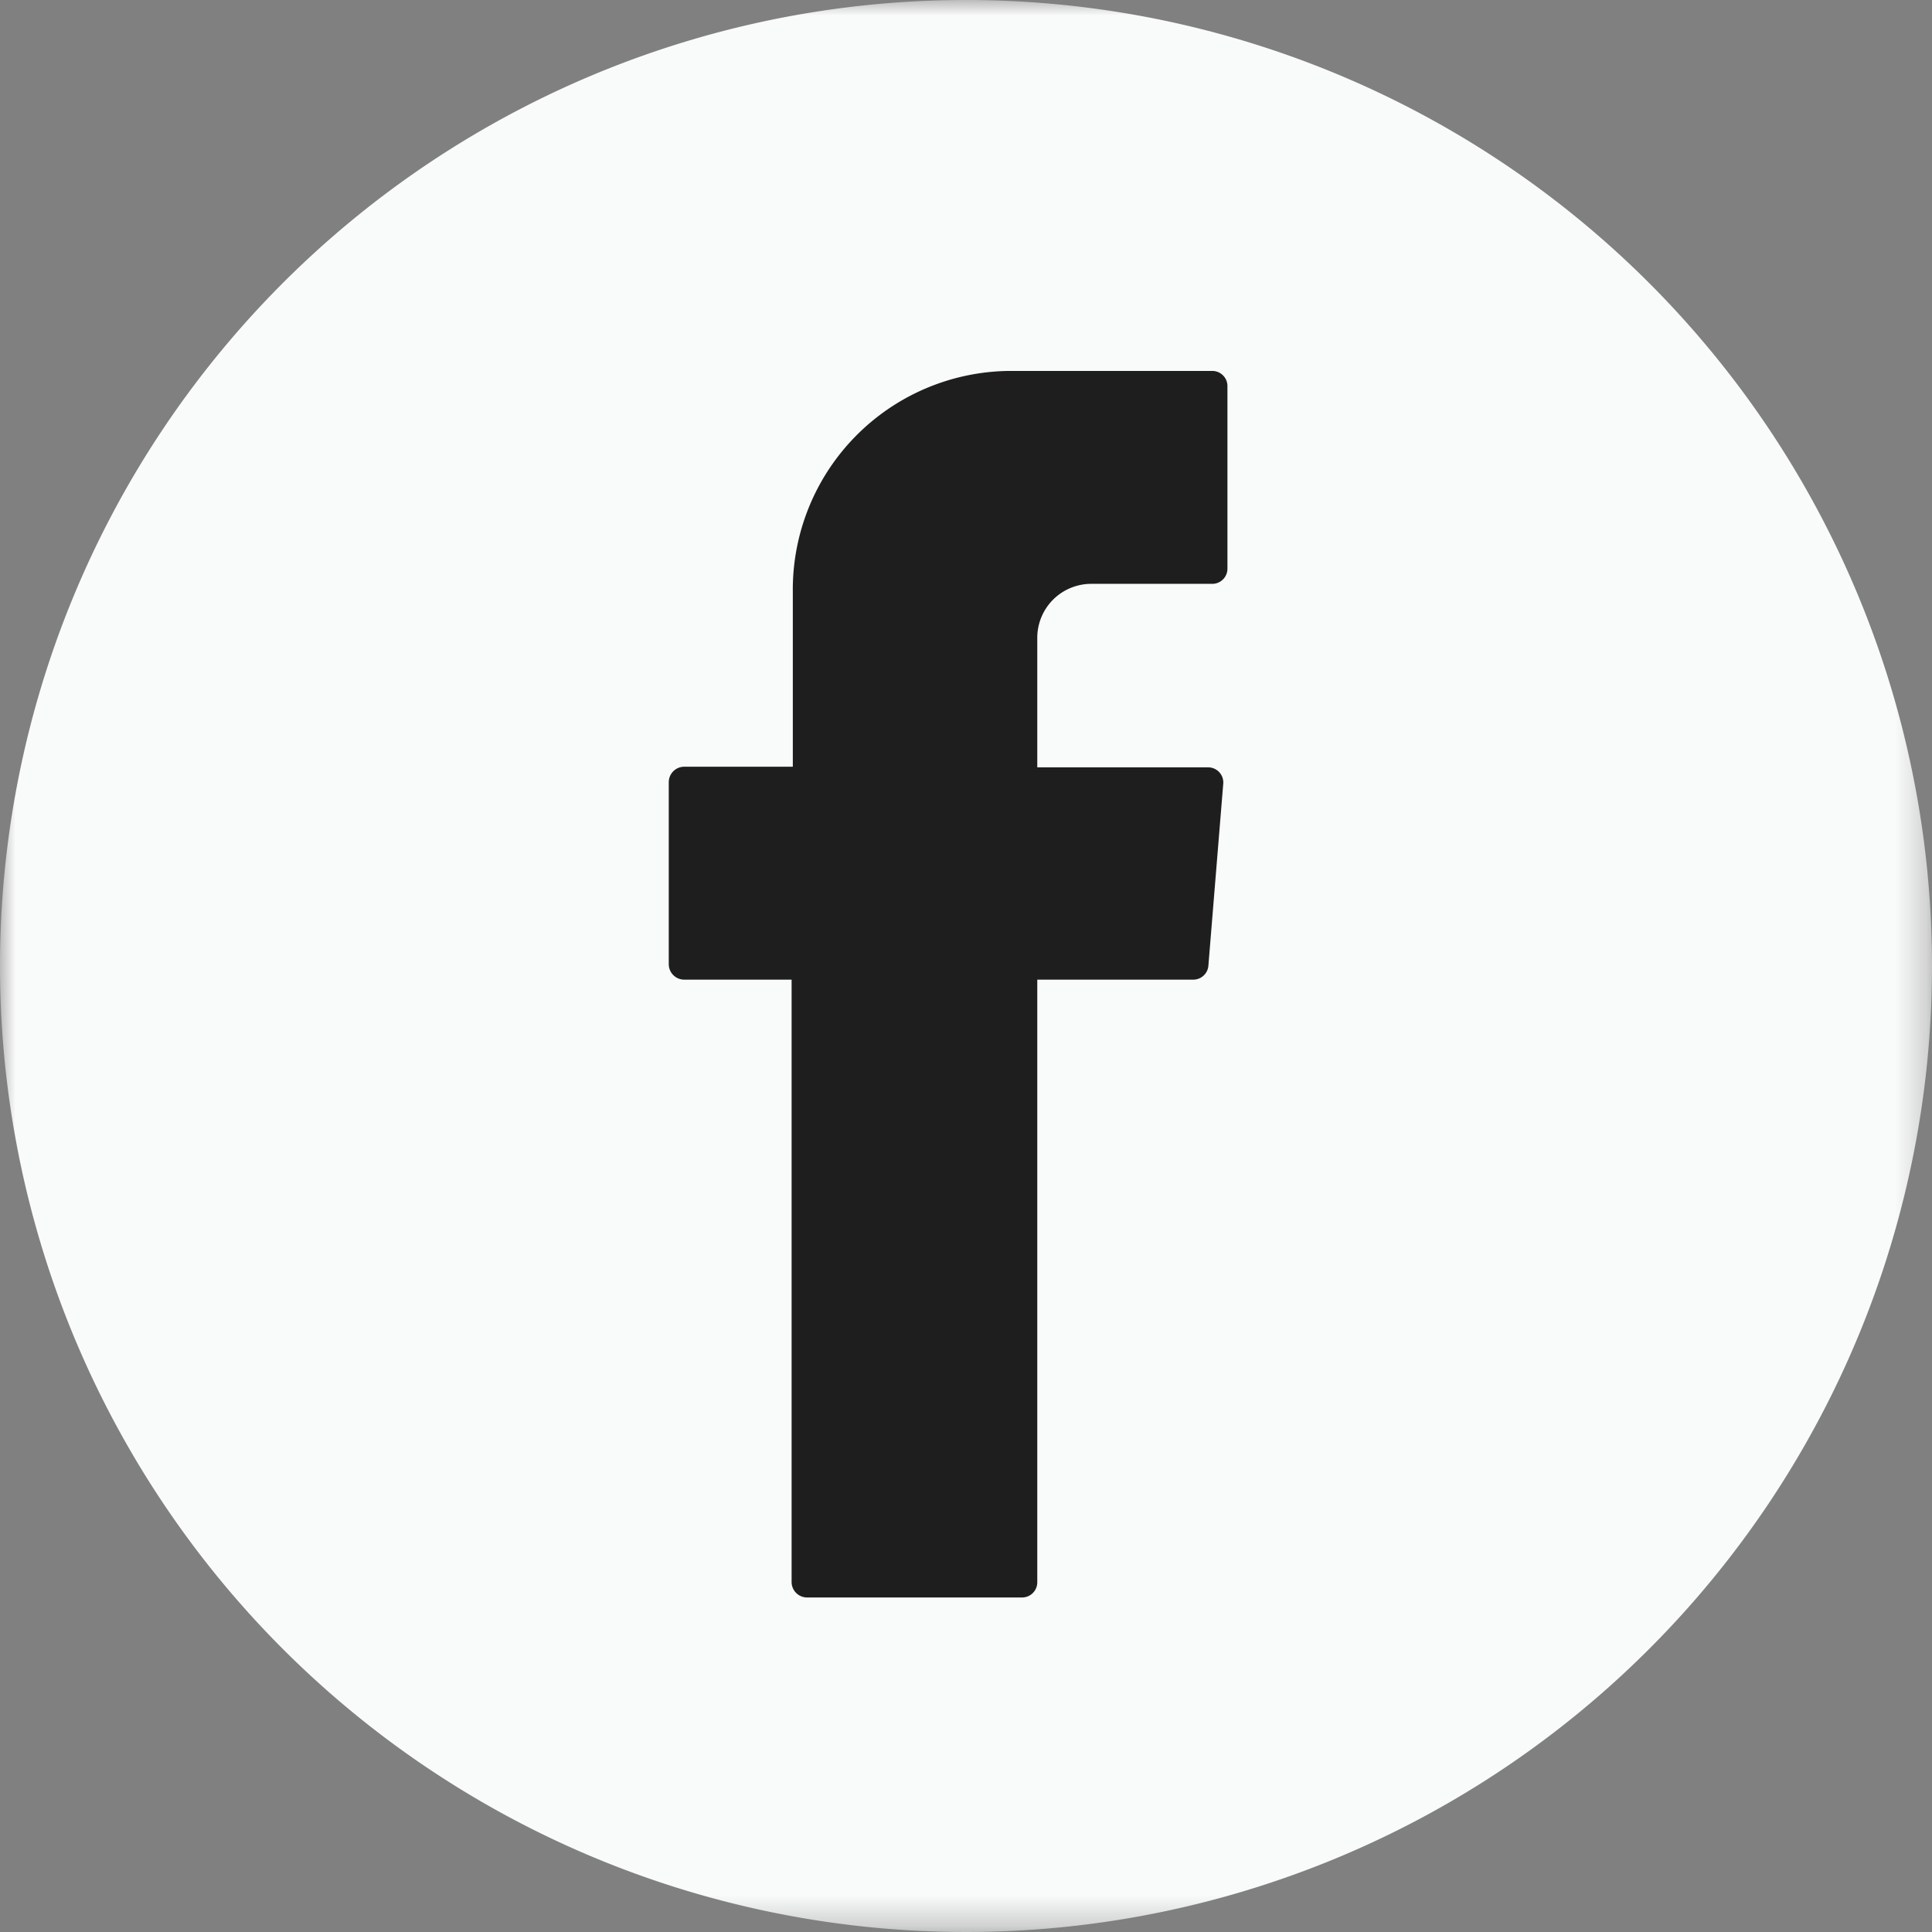 <?xml version="1.0" encoding="UTF-8"?> <svg xmlns="http://www.w3.org/2000/svg" xmlns:xlink="http://www.w3.org/1999/xlink" id="Layer_1" data-name="Layer 1" width="63.7" height="63.7" viewBox="0 0 63.7 63.7"><rect x="0" y="0" width="63.7" height="63.7" fill="#808080" stroke="none"/><defs><style>.cls-1{fill:#fff;}.cls-2{mask:url(#mask);}.cls-3{fill:#f9fafa;}.cls-4{fill:#1e1e1e;}</style><mask id="mask" x="0" y="0" width="63.7" height="63.7" maskUnits="userSpaceOnUse"><g transform="translate(-0.16 -0.14)"><g id="mask-2"><polygon id="path-1" class="cls-1" points="0.16 0.14 63.86 0.14 63.86 63.84 0.16 63.84 0.16 0.14"></polygon></g></g></mask></defs><title>icon-footer-facebook</title><g id="Visser-Choclade-website-design"><g id="Productgroep-desktop"><g id="Group-5"><g id="Group-12"><g id="Group-3"><g class="cls-2"><path id="Fill-1" class="cls-3" d="M63.86,32A31.85,31.85,0,1,1,32,.14,31.85,31.85,0,0,1,63.86,32" transform="translate(-0.16 -0.14)"></path></g></g><path id="Fill-10" class="cls-4" d="M26.26,32.76V52.3a.51.51,0,0,0,.5.51h7.1a.5.5,0,0,0,.5-.51V32.44h5.15A.5.5,0,0,0,40,32l.49-6a.5.5,0,0,0-.49-.56H34.36V21.19a1.78,1.78,0,0,1,1.77-1.8h4a.5.5,0,0,0,.5-.51v-6a.5.5,0,0,0-.5-.51h-6.7a7.21,7.21,0,0,0-7.13,7.28v5.77H22.71a.51.51,0,0,0-.5.51v6a.51.51,0,0,0,.5.51h3.55Z" transform="translate(-0.16 -0.14)"></path></g></g></g></g></svg> 